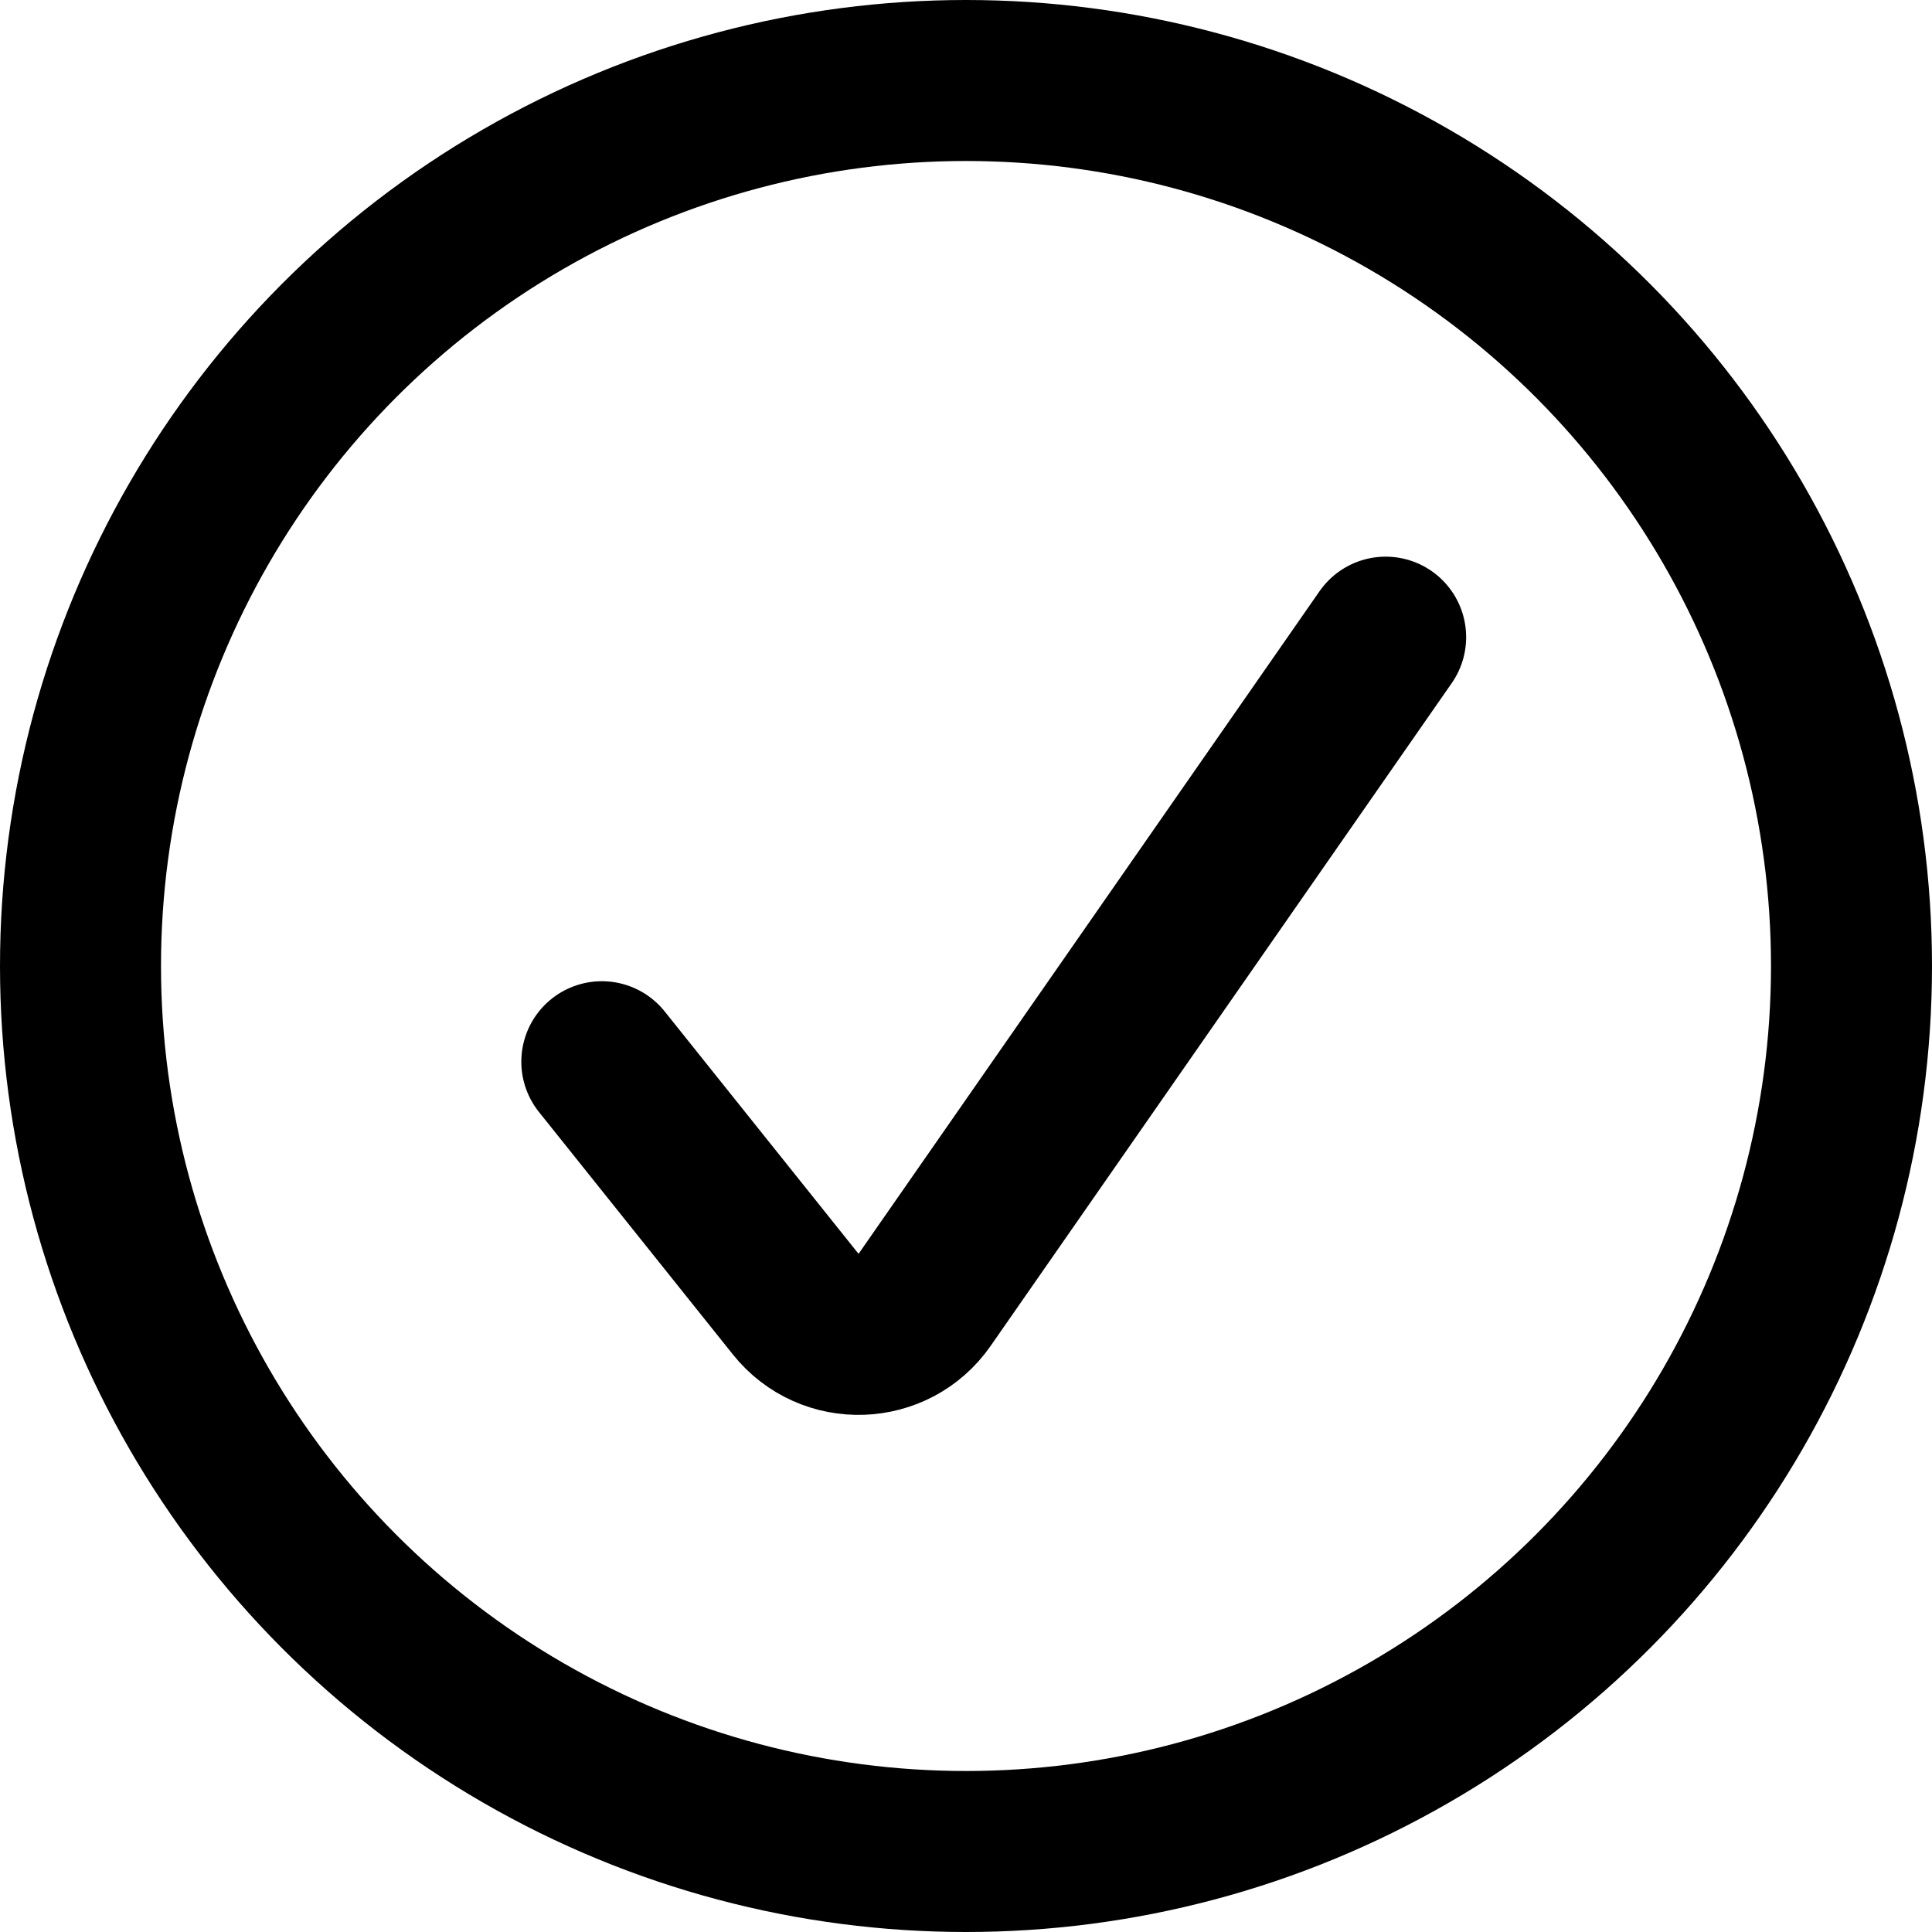 <?xml version="1.0" encoding="UTF-8"?> <svg xmlns="http://www.w3.org/2000/svg" width="24" height="24" viewBox="0 0 24 24" fill="none"><g clip-path="url(#clip0_137_37)"><circle cx="12" cy="12" r="11" stroke="black" stroke-width="2"></circle><path d="M7.476 13.189L9.885 16.201C10.302 16.723 11.105 16.696 11.486 16.147L17.213 7.915" stroke="black" stroke-width="2" stroke-linecap="round"></path></g><defs><clipPath id="clip0_137_37"><rect width="24" height="24" fill="white"></rect></clipPath></defs></svg> 